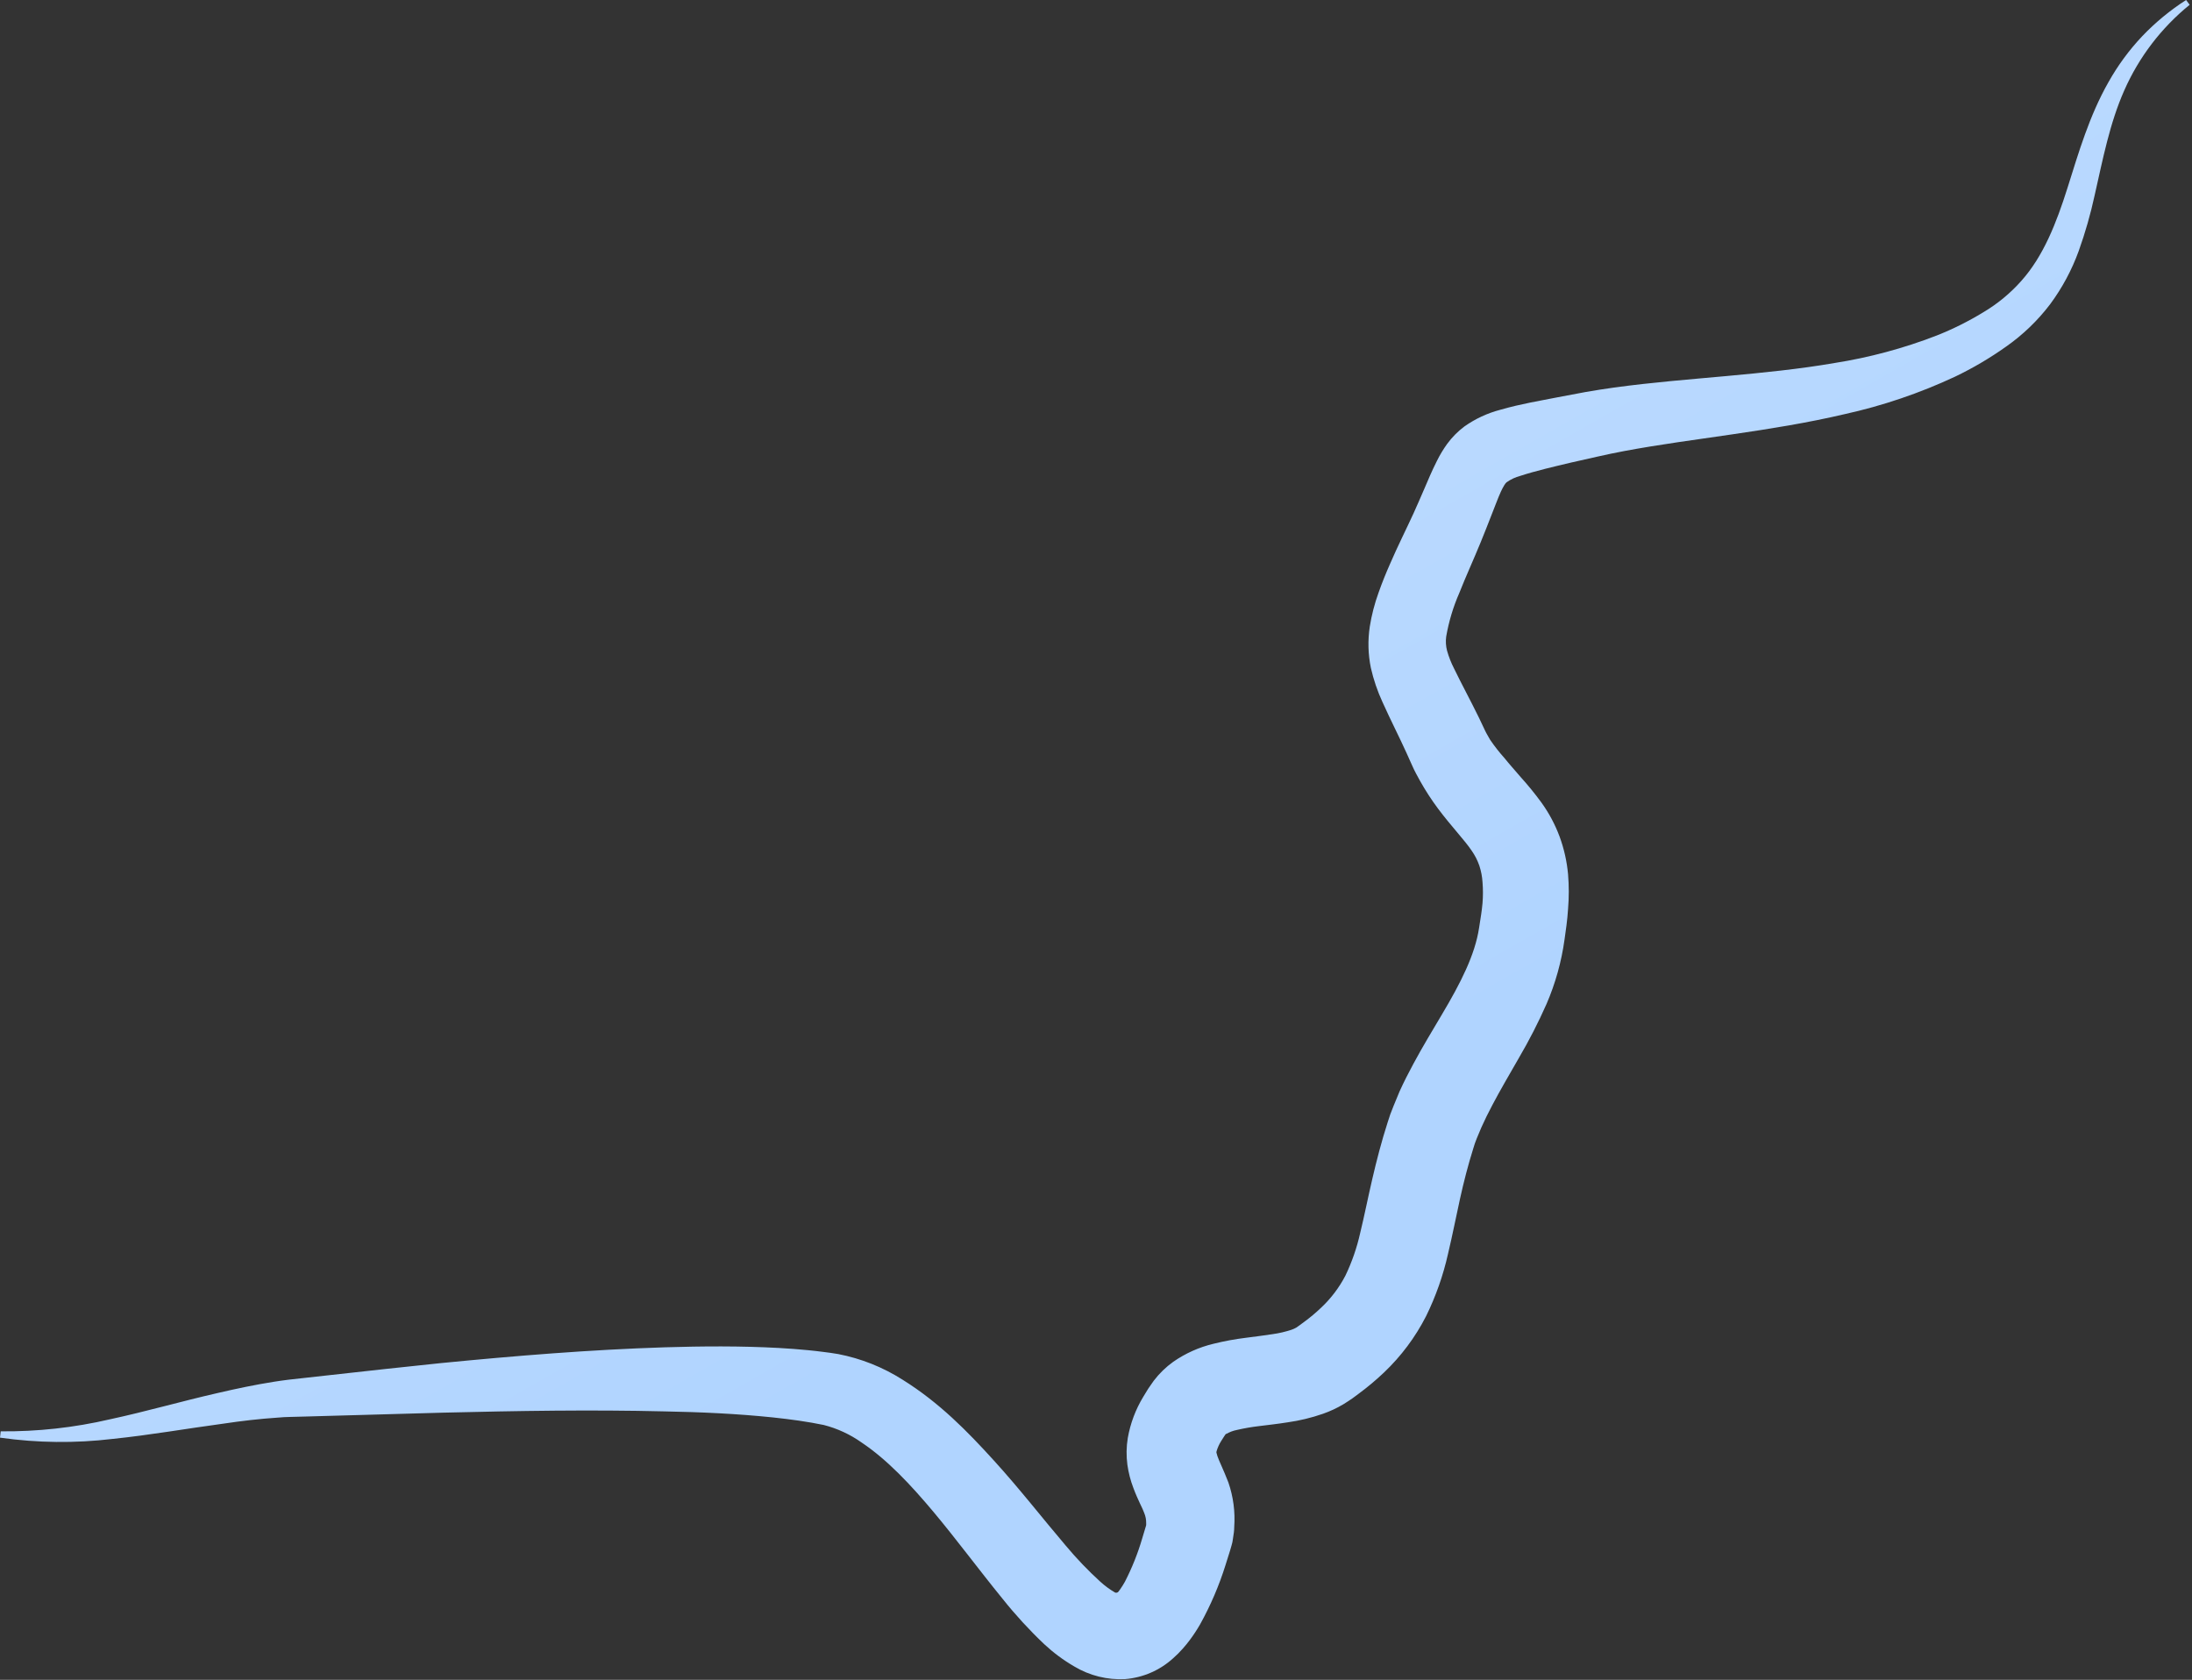 <svg width="398" height="305" viewBox="0 0 398 305" fill="none" xmlns="http://www.w3.org/2000/svg">
<rect x="0" y="0" width="398" height="305" fill="#333333" stroke="none"/>
<path d="M0.131 259.879C6.799 259.94 13.451 259.208 19.946 257.698C26.489 256.291 32.924 254.426 39.576 252.91C42.902 252.136 46.272 251.427 49.707 250.882C50.558 250.751 51.42 250.62 52.336 250.511L54.877 250.227L59.893 249.671C66.6 248.919 73.318 248.188 80.047 247.49C93.515 246.171 107.038 245.058 120.702 244.622C127.551 244.415 134.422 244.36 141.423 244.742C143.179 244.84 144.945 244.971 146.723 245.145C147.617 245.233 148.512 245.331 149.417 245.451L150.769 245.625C151.249 245.702 151.631 245.745 152.219 245.854C156.354 246.659 160.3 248.231 163.856 250.489C170.606 254.688 175.71 259.955 180.443 265.157C185.176 270.359 189.364 275.768 193.53 280.654C195.469 282.974 197.565 285.16 199.8 287.197C200.623 287.944 201.522 288.602 202.483 289.16C202.594 289.191 202.711 289.191 202.821 289.16C202.922 289.132 203.011 289.071 203.072 288.986V288.986L203.388 288.56C203.699 288.118 203.987 287.659 204.25 287.186C205.538 284.681 206.586 282.059 207.38 279.356L208.034 277.175L208.11 276.902C208.116 276.885 208.116 276.866 208.11 276.848C208.117 276.75 208.117 276.651 208.11 276.553C208.122 275.913 207.999 275.278 207.75 274.688C207.467 273.838 206.66 272.507 205.787 270.163C205.264 268.798 204.898 267.379 204.697 265.931C204.482 264.319 204.508 262.683 204.773 261.078C205.237 258.44 206.188 255.91 207.576 253.619C207.859 253.128 208.154 252.648 208.448 252.19L208.906 251.525L209.484 250.696C210.487 249.377 211.681 248.215 213.029 247.25C215.239 245.714 217.717 244.605 220.335 243.979C222.285 243.495 224.263 243.13 226.257 242.888C228.035 242.648 229.649 242.463 231.066 242.234C232.23 242.073 233.376 241.806 234.491 241.438C234.794 241.335 235.086 241.203 235.363 241.045L235.799 240.74L236.737 240.053C237.829 239.256 238.867 238.389 239.845 237.457C241.646 235.774 243.147 233.798 244.284 231.612C245.47 229.141 246.37 226.543 246.967 223.869C247.697 220.892 248.352 217.565 249.148 214.141C249.944 210.717 250.849 207.194 251.972 203.726L252.441 202.298L252.758 201.491L253.03 200.793C253.39 199.898 253.772 199.015 254.121 198.153C254.906 196.43 255.757 194.762 256.618 193.17C258.341 189.963 260.152 186.997 261.82 184.173C265.179 178.523 267.818 173.398 268.56 168.436C268.843 166.626 269.061 165.361 269.181 163.965C269.283 162.709 269.283 161.447 269.181 160.191C269.119 159.164 268.925 158.148 268.603 157.171C268.271 156.214 267.808 155.308 267.229 154.477C265.931 152.536 263.478 149.995 261.122 146.843C259.923 145.236 258.83 143.553 257.85 141.805C257.6 141.357 257.36 140.91 257.12 140.463C256.88 140.016 256.564 139.373 256.411 139.002L255.386 136.723C254.044 133.756 252.583 130.943 251.024 127.486C250.104 125.493 249.395 123.41 248.908 121.269C248.398 118.796 248.332 116.252 248.712 113.756C249.048 111.66 249.581 109.601 250.304 107.605C250.947 105.773 251.645 104.071 252.365 102.436C253.772 99.164 255.364 96.023 256.662 93.188C257.327 91.716 257.97 90.232 258.636 88.695C259.301 87.157 259.955 85.554 260.904 83.678C261.439 82.596 262.063 81.56 262.769 80.581C263.646 79.388 264.693 78.329 265.877 77.44C267.857 76.04 270.073 75.009 272.42 74.397C276.215 73.307 279.487 72.794 282.835 72.129L287.873 71.18C289.618 70.875 291.363 70.602 293.086 70.362C300.011 69.414 306.773 68.89 313.447 68.279C320.121 67.669 326.697 67.014 333.077 65.913C339.416 64.916 345.631 63.245 351.616 60.929C354.549 59.771 357.377 58.362 360.068 56.72C362.668 55.185 365.012 53.253 367.015 50.994C371.028 46.501 373.384 40.481 375.39 34.123C377.397 27.765 379.349 21.037 382.817 14.941C384.52 11.897 386.593 9.077 388.989 6.543C391.368 4.057 394.033 1.86 396.929 0L397.572 0.872C392.442 5.035 388.375 10.358 385.707 16.402C383.057 22.378 381.825 28.845 380.32 35.476C379.578 38.89 378.617 42.252 377.44 45.541C376.188 49.004 374.44 52.266 372.249 55.226C369.992 58.201 367.284 60.806 364.223 62.947C361.294 65.025 358.193 66.849 354.953 68.4C348.548 71.392 341.834 73.67 334.931 75.194C328.147 76.786 321.342 77.865 314.636 78.847C307.929 79.829 301.276 80.701 294.886 81.9C293.293 82.206 291.712 82.522 290.153 82.882L285.311 83.973C282.039 84.747 278.767 85.51 276.063 86.394C275.159 86.631 274.305 87.03 273.543 87.571C273.39 87.715 273.257 87.88 273.151 88.062C272.902 88.469 272.68 88.891 272.486 89.327C271.962 90.483 271.395 92.043 270.773 93.602C270.152 95.162 269.53 96.819 268.854 98.433C267.48 101.792 266.128 104.704 264.961 107.67C263.853 110.204 263.055 112.863 262.583 115.588C262.47 116.437 262.522 117.299 262.736 118.129C263.055 119.259 263.486 120.355 264.023 121.4C265.299 124.05 267.011 127.191 268.538 130.321L269.628 132.622C269.825 133.037 269.879 133.113 270.054 133.429L270.544 134.291C271.343 135.469 272.221 136.591 273.173 137.65C274.045 138.74 275.038 139.831 276.172 141.161C277.473 142.603 278.699 144.11 279.847 145.676C281.231 147.589 282.35 149.68 283.173 151.892C283.982 154.095 284.499 156.393 284.711 158.73C284.885 160.835 284.885 162.95 284.711 165.055C284.591 167.029 284.285 169.09 284.067 170.606C283.511 174.625 282.414 178.55 280.807 182.275C279.318 185.639 277.64 188.916 275.779 192.09C274.067 195.089 272.398 197.903 270.959 200.651C270.228 202.025 269.563 203.377 268.963 204.719C268.669 205.395 268.385 206.06 268.123 206.725L267.796 207.587L267.491 208.557C266.564 211.502 265.79 214.512 265.092 217.663C264.394 220.815 263.761 224.098 262.911 227.675C262.033 231.584 260.697 235.377 258.93 238.973C256.982 242.786 254.4 246.241 251.296 249.191C249.833 250.58 248.285 251.877 246.661 253.074L245.571 253.881C245.244 254.11 244.48 254.622 243.902 254.971C242.73 255.667 241.492 256.244 240.205 256.694C238.127 257.417 235.983 257.935 233.804 258.243C231.895 258.548 230.15 258.734 228.591 258.93C227.241 259.088 225.901 259.321 224.578 259.628C223.903 259.762 223.255 260.005 222.658 260.348H222.582L222.44 260.533L222.189 260.915L221.731 261.635C221.358 262.223 221.071 262.862 220.881 263.532C220.881 263.772 220.772 263.532 221.044 264.372C221.317 265.212 222.135 266.815 223.029 269.138C223.929 271.739 224.292 274.495 224.098 277.24C224.098 277.938 224 278.516 223.858 279.421C223.814 279.825 223.73 280.223 223.607 280.61L223.345 281.515C223.084 282.377 222.811 283.249 222.527 284.122C221.357 287.869 219.808 291.486 217.903 294.918C217.332 295.911 216.702 296.869 216.017 297.786C215.635 298.288 215.297 298.724 214.752 299.335C214.213 299.951 213.633 300.53 213.018 301.069C210.609 303.264 207.541 304.599 204.293 304.864C201.05 305.036 197.83 304.235 195.045 302.563C193.082 301.423 191.253 300.066 189.593 298.517C186.89 295.954 184.368 293.207 182.046 290.294C177.607 284.842 173.671 279.498 169.527 274.547C165.382 269.596 161.097 265.026 156.44 261.907C154.36 260.433 152.028 259.354 149.558 258.723L148.468 258.516L147.377 258.308L145.055 257.938C143.495 257.709 141.903 257.523 140.3 257.349C133.865 256.683 127.213 256.378 120.67 256.258C107.376 255.931 93.962 256.16 80.526 256.487L60.34 257.054L55.269 257.196L52.772 257.261C51.998 257.261 51.191 257.327 50.373 257.392C47.101 257.61 43.829 257.992 40.558 258.483C33.949 259.366 27.264 260.555 20.459 261.253C13.658 262.066 6.781 261.989 0 261.024L0.131 259.879Z" fill="url(#paint0_linear_310_20)"/>
<defs>
<linearGradient id="paint0_linear_310_20" x1="-161.555" y1="-501.993" x2="239.769" y2="202.505" gradientUnits="userSpaceOnUse">
<stop stop-color="white"/>
<stop offset="1" stop-color="#B0D4FF"/>
</linearGradient>
</defs>
</svg>
